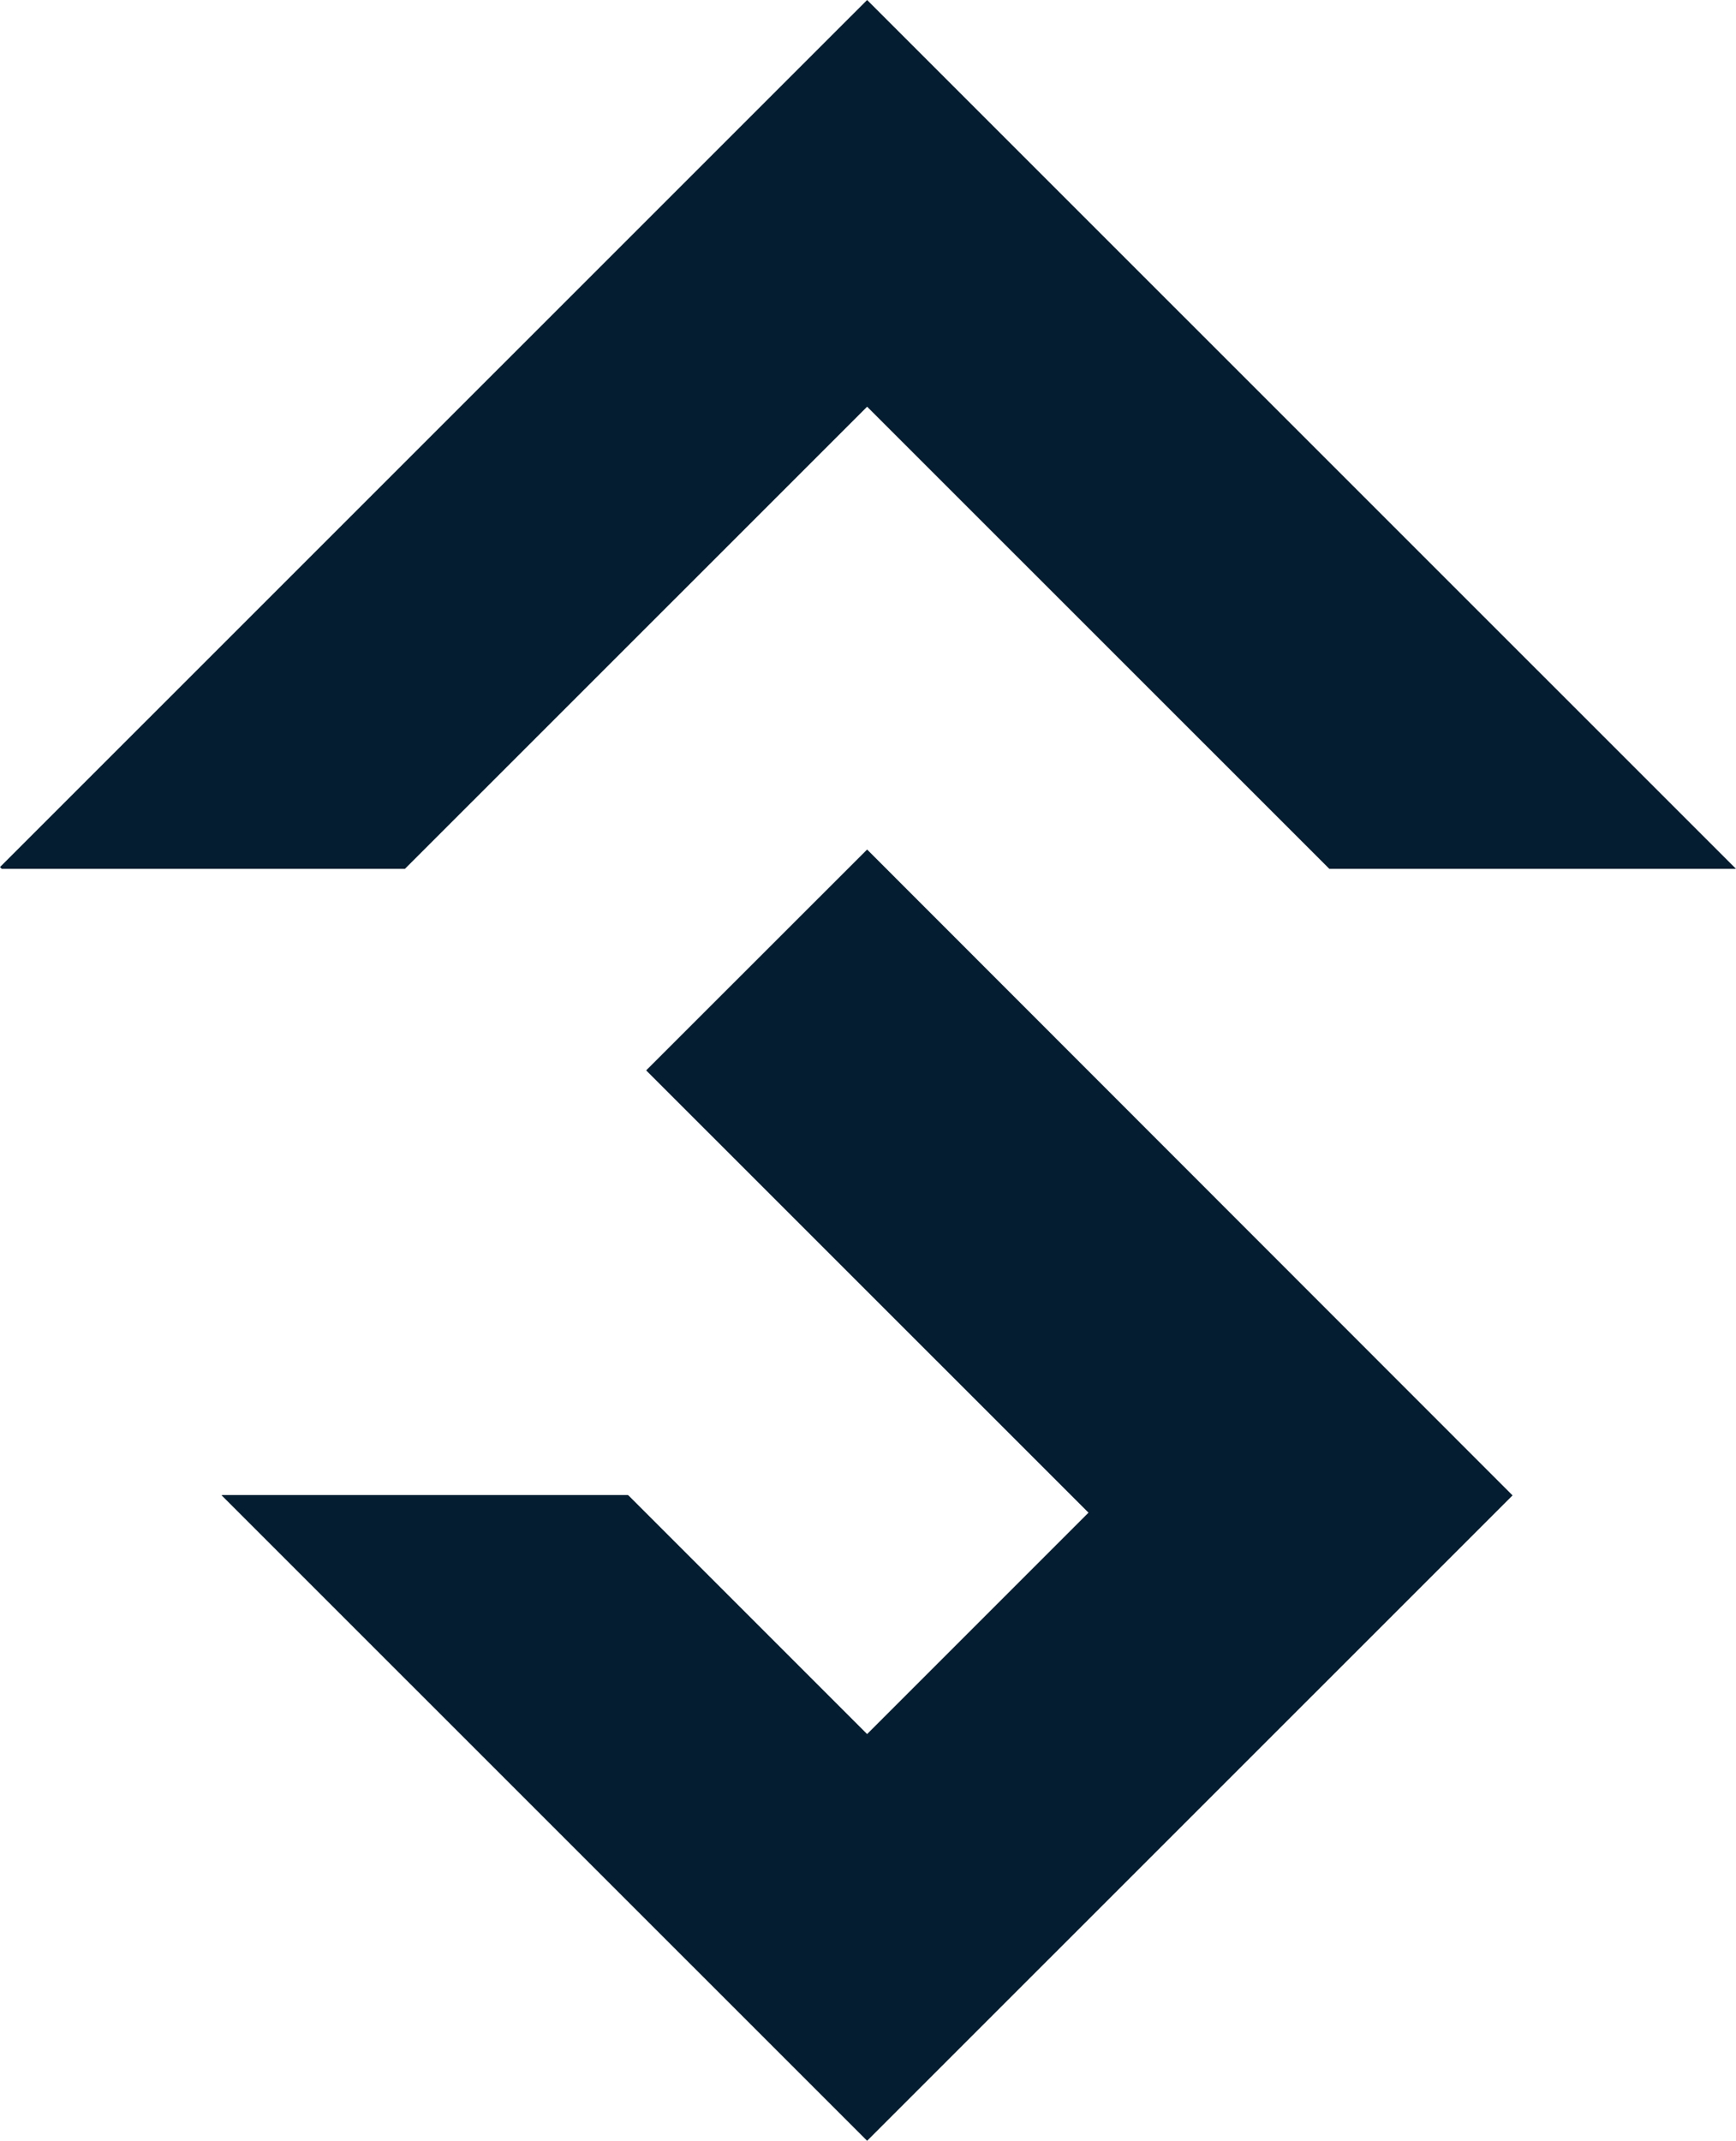 <?xml version="1.0" encoding="UTF-8"?>
<svg id="a" data-name="Layer 2" xmlns="http://www.w3.org/2000/svg" width="305.454" height="376.648" viewBox="0 0 305.454 376.648">
  <g id="b" data-name="Layer 1">
    <g>
      <polygon points="152.572 149.466 113.693 188.324 191.524 266.139 152.572 305.091 110.64 263.159 110.621 263.159 110.494 263.033 39.072 263.033 39.005 263.1 152.572 376.648 266.081 263.159 266.14 263.1 152.572 149.466" fill="#051d30"/>
      <polygon points="152.573 0 0 152.553 .309 152.862 71.249 152.862 152.573 71.557 233.898 152.862 304.835 152.862 305.454 152.861 152.573 0" fill="#051d30"/>
    </g>
  </g>
</svg>